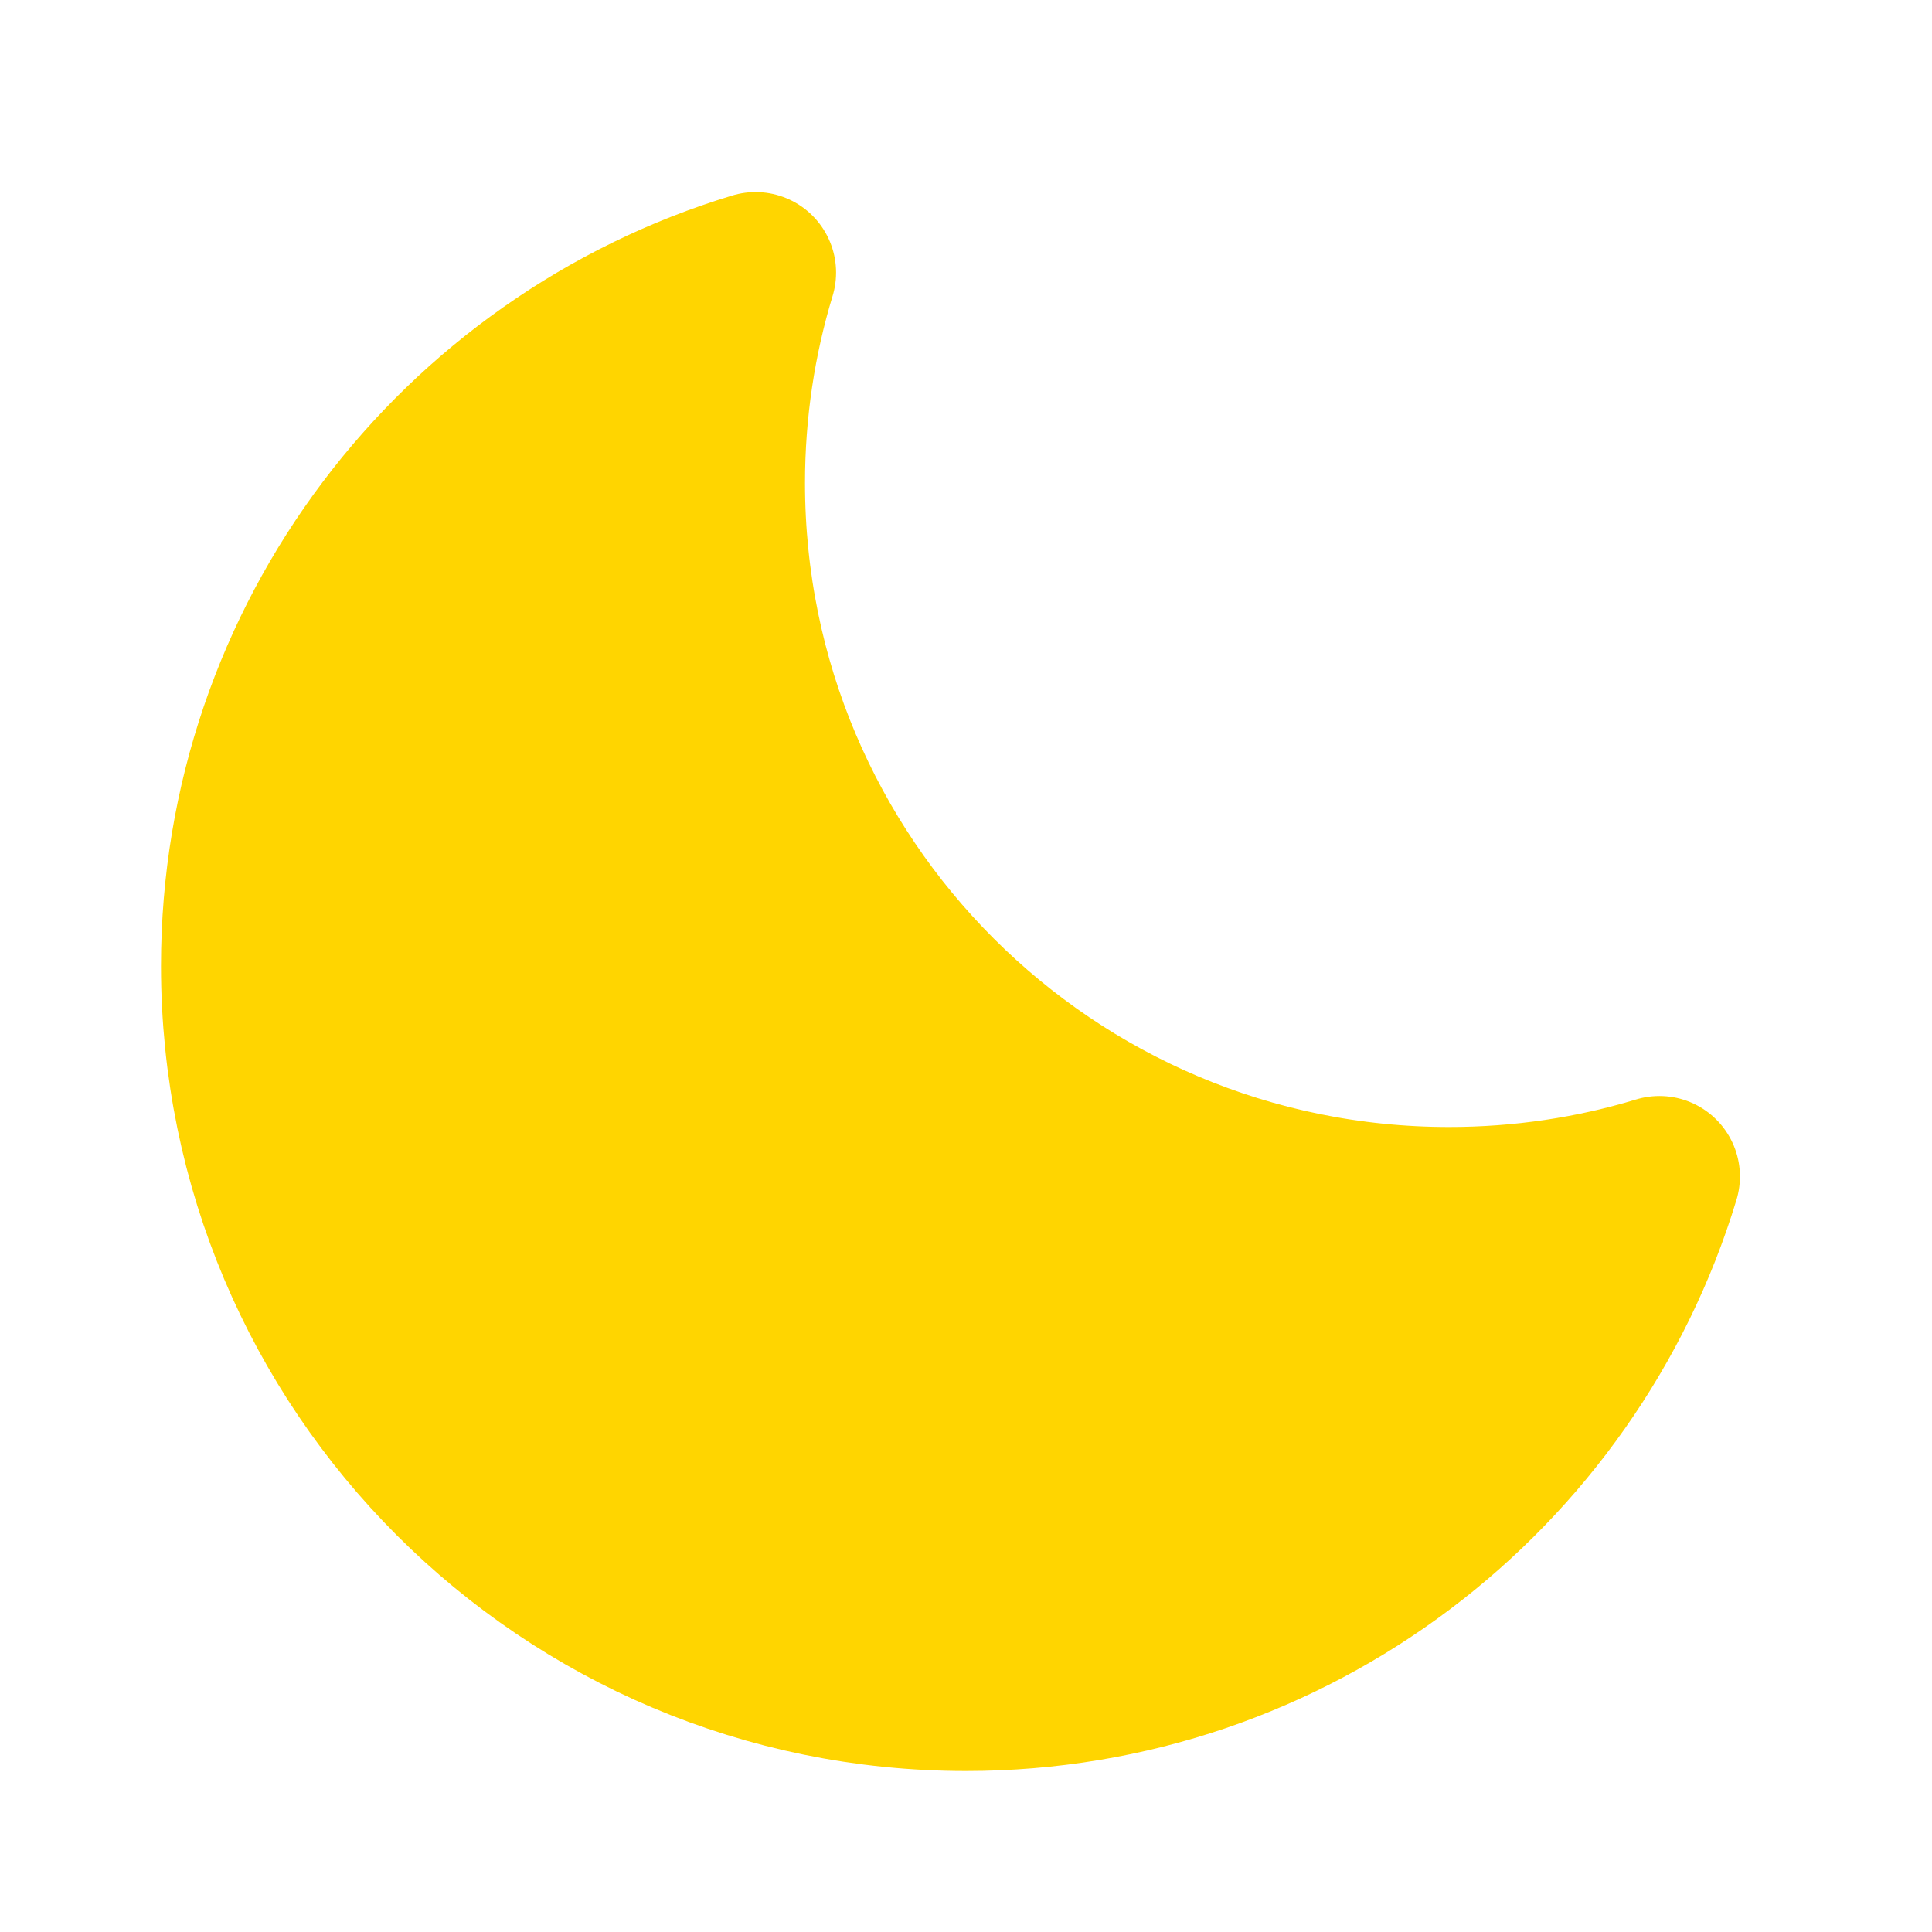 <!DOCTYPE svg PUBLIC "-//W3C//DTD SVG 1.1//EN" "http://www.w3.org/Graphics/SVG/1.1/DTD/svg11.dtd">

<!-- Uploaded to: SVG Repo, www.svgrepo.com, Transformed by: SVG Repo Mixer Tools -->
<svg width="100%" height="100%" viewBox="0 0 24 24" fill="#FFD500" xmlns="http://www.w3.org/2000/svg">

<g id="SVGRepo_bgCarrier" stroke-width="0"/>

<g id="SVGRepo_tracerCarrier" stroke-linecap="round" stroke-linejoin="round"/>

<g id="SVGRepo_iconCarrier"> <g id="Environment / Moon"> <path id="Vector" d="M9 6C9 10.971 13.029 15 18 15C18.909 15 19.787 14.866 20.614 14.615C19.494 18.31 16.061 21 12 21C7.029 21 3 16.971 3 12C3 7.939 5.69 4.506 9.386 3.386C9.135 4.213 9 5.091 9 6Z" stroke="#FFD500" stroke-width="2" stroke-linecap="round" stroke-linejoin="round"/> </g> </g>

</svg>